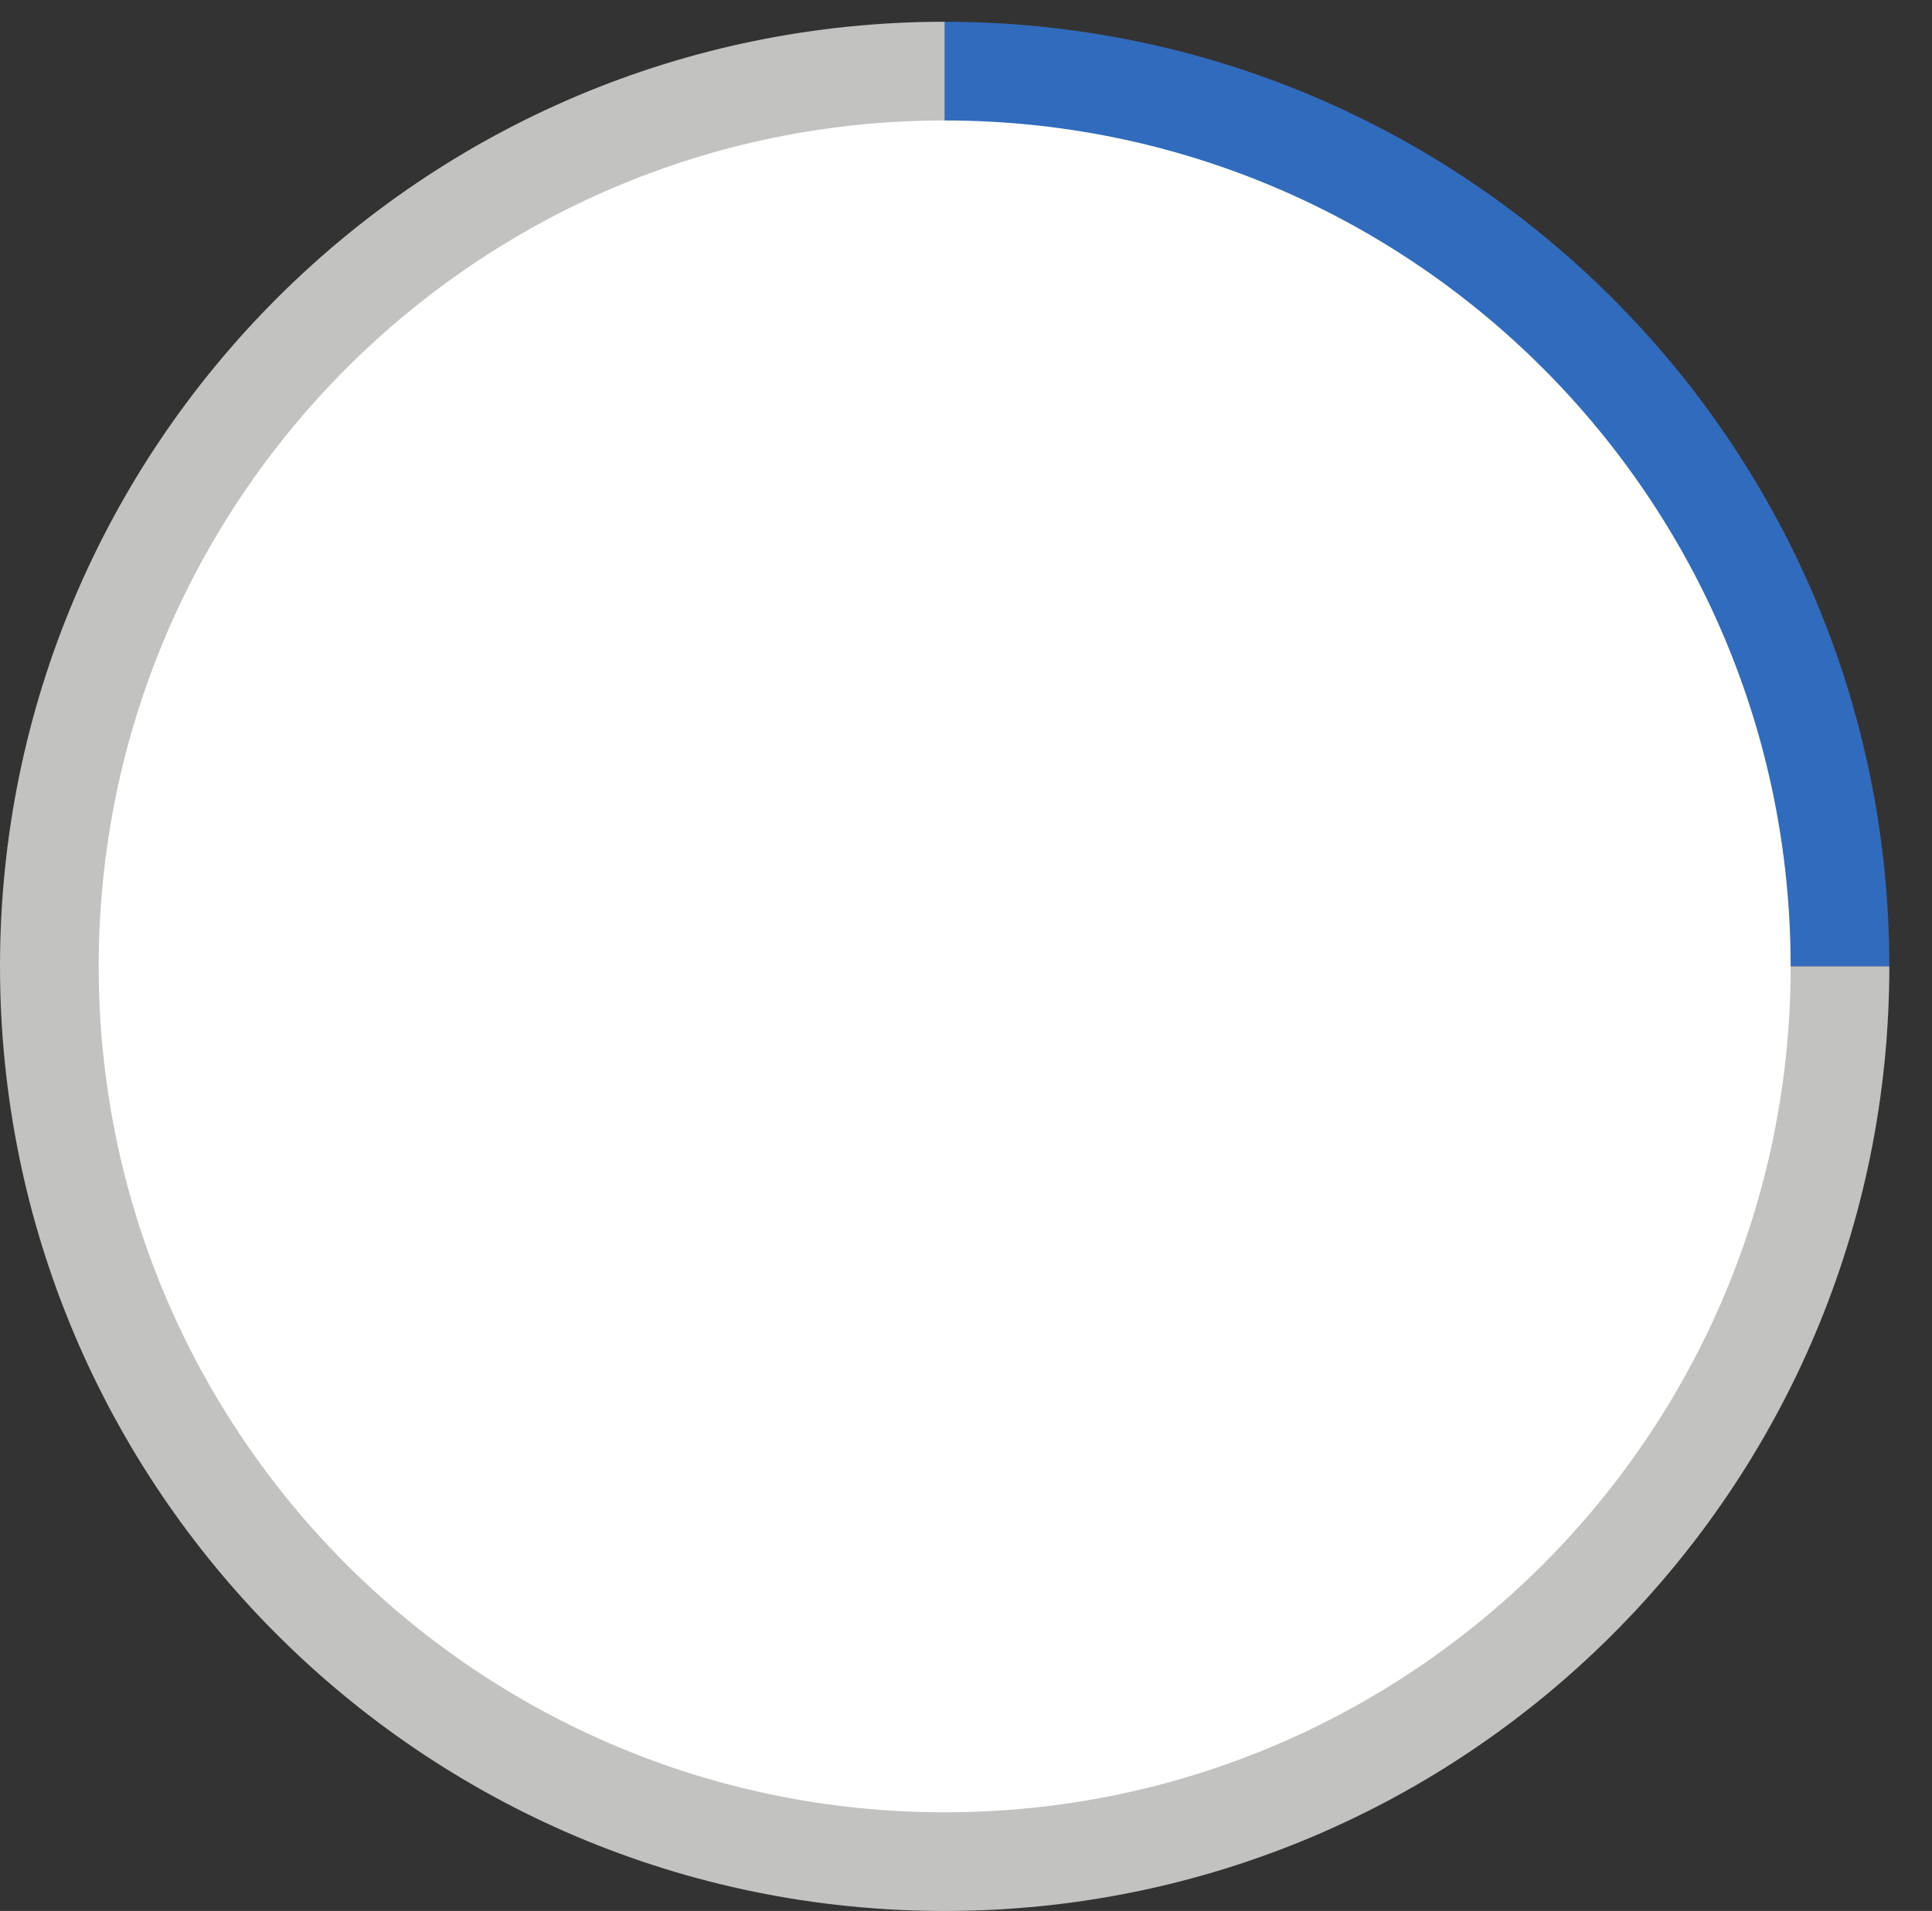 <?xml version="1.0" encoding="UTF-8" standalone="no"?>
<svg
   xmlns:dc="http://purl.org/dc/elements/1.1/"
   xmlns:cc="http://creativecommons.org/ns#"
   xmlns:rdf="http://www.w3.org/1999/02/22-rdf-syntax-ns#"
   xmlns:svg="http://www.w3.org/2000/svg"
   xmlns="http://www.w3.org/2000/svg"
   xmlns:sodipodi="http://sodipodi.sourceforge.net/DTD/sodipodi-0.dtd"
   xmlns:inkscape="http://www.inkscape.org/namespaces/inkscape"
   version="1.1"
   id="svg2"
   xml:space="preserve"
   width="258.88"
   height="256.08"
   viewBox="0 0 258.88 256.08"
   sodipodi:docname="secured..eps"><rect x="0" y="0" width="258.88" height="256.08" fill="#333333" stroke="none"/><defs
     id="defs6" /><sodipodi:namedview
     pagecolor="#ffffff"
     bordercolor="#666666"
     borderopacity="1"
     objecttolerance="10"
     gridtolerance="10"
     guidetolerance="10"
     inkscape:pageopacity="0"
     inkscape:pageshadow="2"
     inkscape:window-width="640"
     inkscape:window-height="480"
     id="namedview4" /><g
     id="g10"
     inkscape:groupmode="layer"
     inkscape:label="ink_ext_XXXXXX"
     transform="matrix(1.333,0,0,-1.333,0,256.08)"><g
       id="g12"
       transform="scale(0.1)"><path
         d="M 1899.2,949.602 H 949.602 V 1899.2 C 1474.1,1899.2 1899.2,1474 1899.2,949.602"
         style="fill:#316bbd;fill-opacity:1;fill-rule:nonzero;stroke:none"
         id="path14" /><path
         d="M 1899.2,949.602 C 1899.2,425.102 1474.1,0 949.602,0 425.199,0 0,425.102 0,949.602 0,1474 425.199,1899.2 949.602,1899.2 V 949.602 H 1899.2"
         style="fill:#c2c3c1;fill-opacity:1;fill-rule:nonzero;stroke:none"
         id="path16" /><path
         d="M 1800,949.594 C 1800,479.93 1419.27,99.199 949.605,99.199 479.945,99.199 99.211,479.93 99.211,949.594 c 0,469.656 380.734,850.396 850.394,850.396 469.665,0 850.395,-380.74 850.395,-850.396"
         style="fill:#ffffff;fill-opacity:1;fill-rule:nonzero;stroke:none"
         id="path18" /></g></g></svg>
